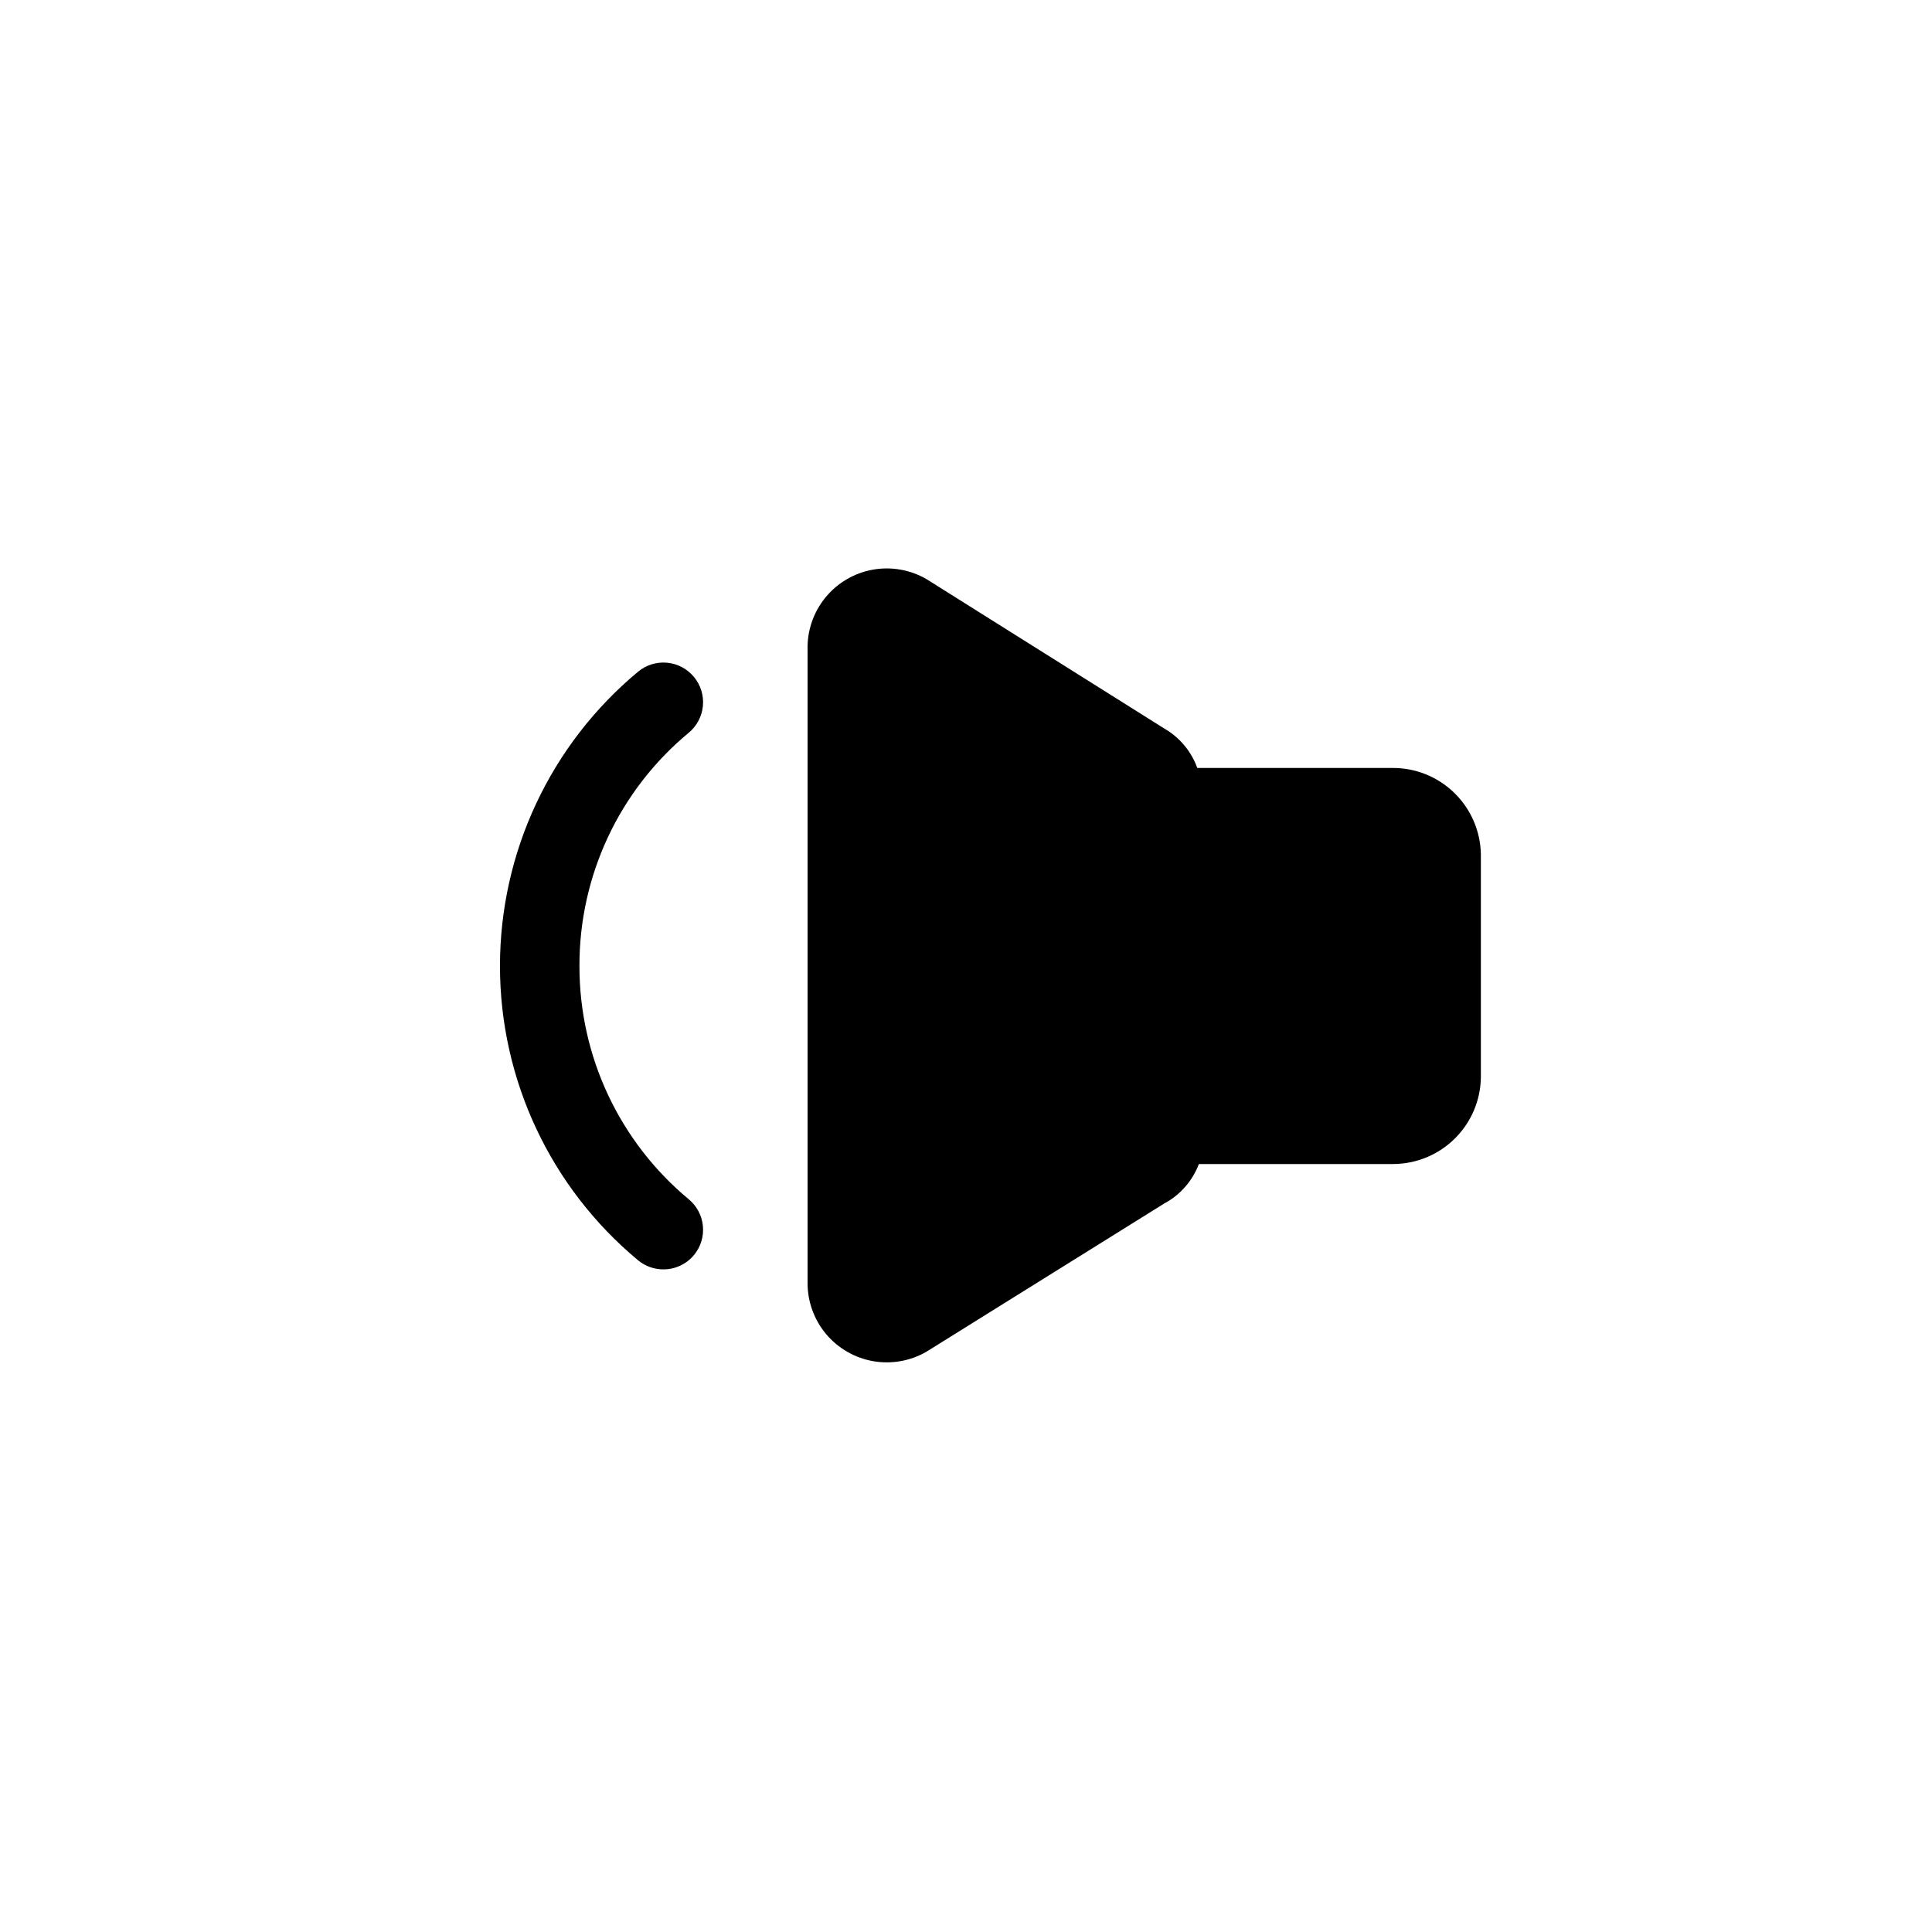 <?xml version="1.0" encoding="UTF-8"?>
<!-- Uploaded to: SVG Repo, www.svgrepo.com, Generator: SVG Repo Mixer Tools -->
<svg fill="#000000" width="800px" height="800px" version="1.1" viewBox="144 144 512 512" xmlns="http://www.w3.org/2000/svg">
 <g>
  <path d="m297.56 400c-0.066-23.902 10.559-46.578 28.969-61.824 2.144-1.777 3.496-4.34 3.75-7.117 0.258-2.773-0.602-5.539-2.387-7.68-1.781-2.148-4.34-3.5-7.117-3.754-2.777-0.258-5.539 0.602-7.684 2.387-23.184 19.266-36.594 47.844-36.594 77.988 0 30.141 13.41 58.723 36.594 77.984 1.891 1.562 4.266 2.418 6.719 2.414 3.121 0.004 6.086-1.379 8.082-3.777 1.785-2.144 2.644-4.906 2.387-7.684-0.254-2.777-1.605-5.336-3.75-7.117-18.387-15.262-29.008-37.93-28.969-61.82z"/>
  <path d="m512.83 347.52h-51.535c-1.602-4.438-4.727-8.156-8.816-10.496l-62.977-39.57c-4.316-2.492-9.375-3.367-14.273-2.473-4.902 0.895-9.324 3.504-12.477 7.359-3.156 3.856-4.836 8.711-4.738 13.691v167.93c-0.02 4.945 1.707 9.738 4.875 13.535s7.574 6.352 12.441 7.219c4.871 0.863 9.887-0.016 14.172-2.488l62.977-39.254c4.25-2.262 7.531-5.996 9.234-10.496h51.535c6.09-0.027 11.926-2.438 16.262-6.715 4.336-4.277 6.824-10.078 6.934-16.168v-59.199c-0.109-6.16-2.656-12.027-7.082-16.316-4.426-4.289-10.371-6.648-16.531-6.562z"/>
 </g>
</svg>